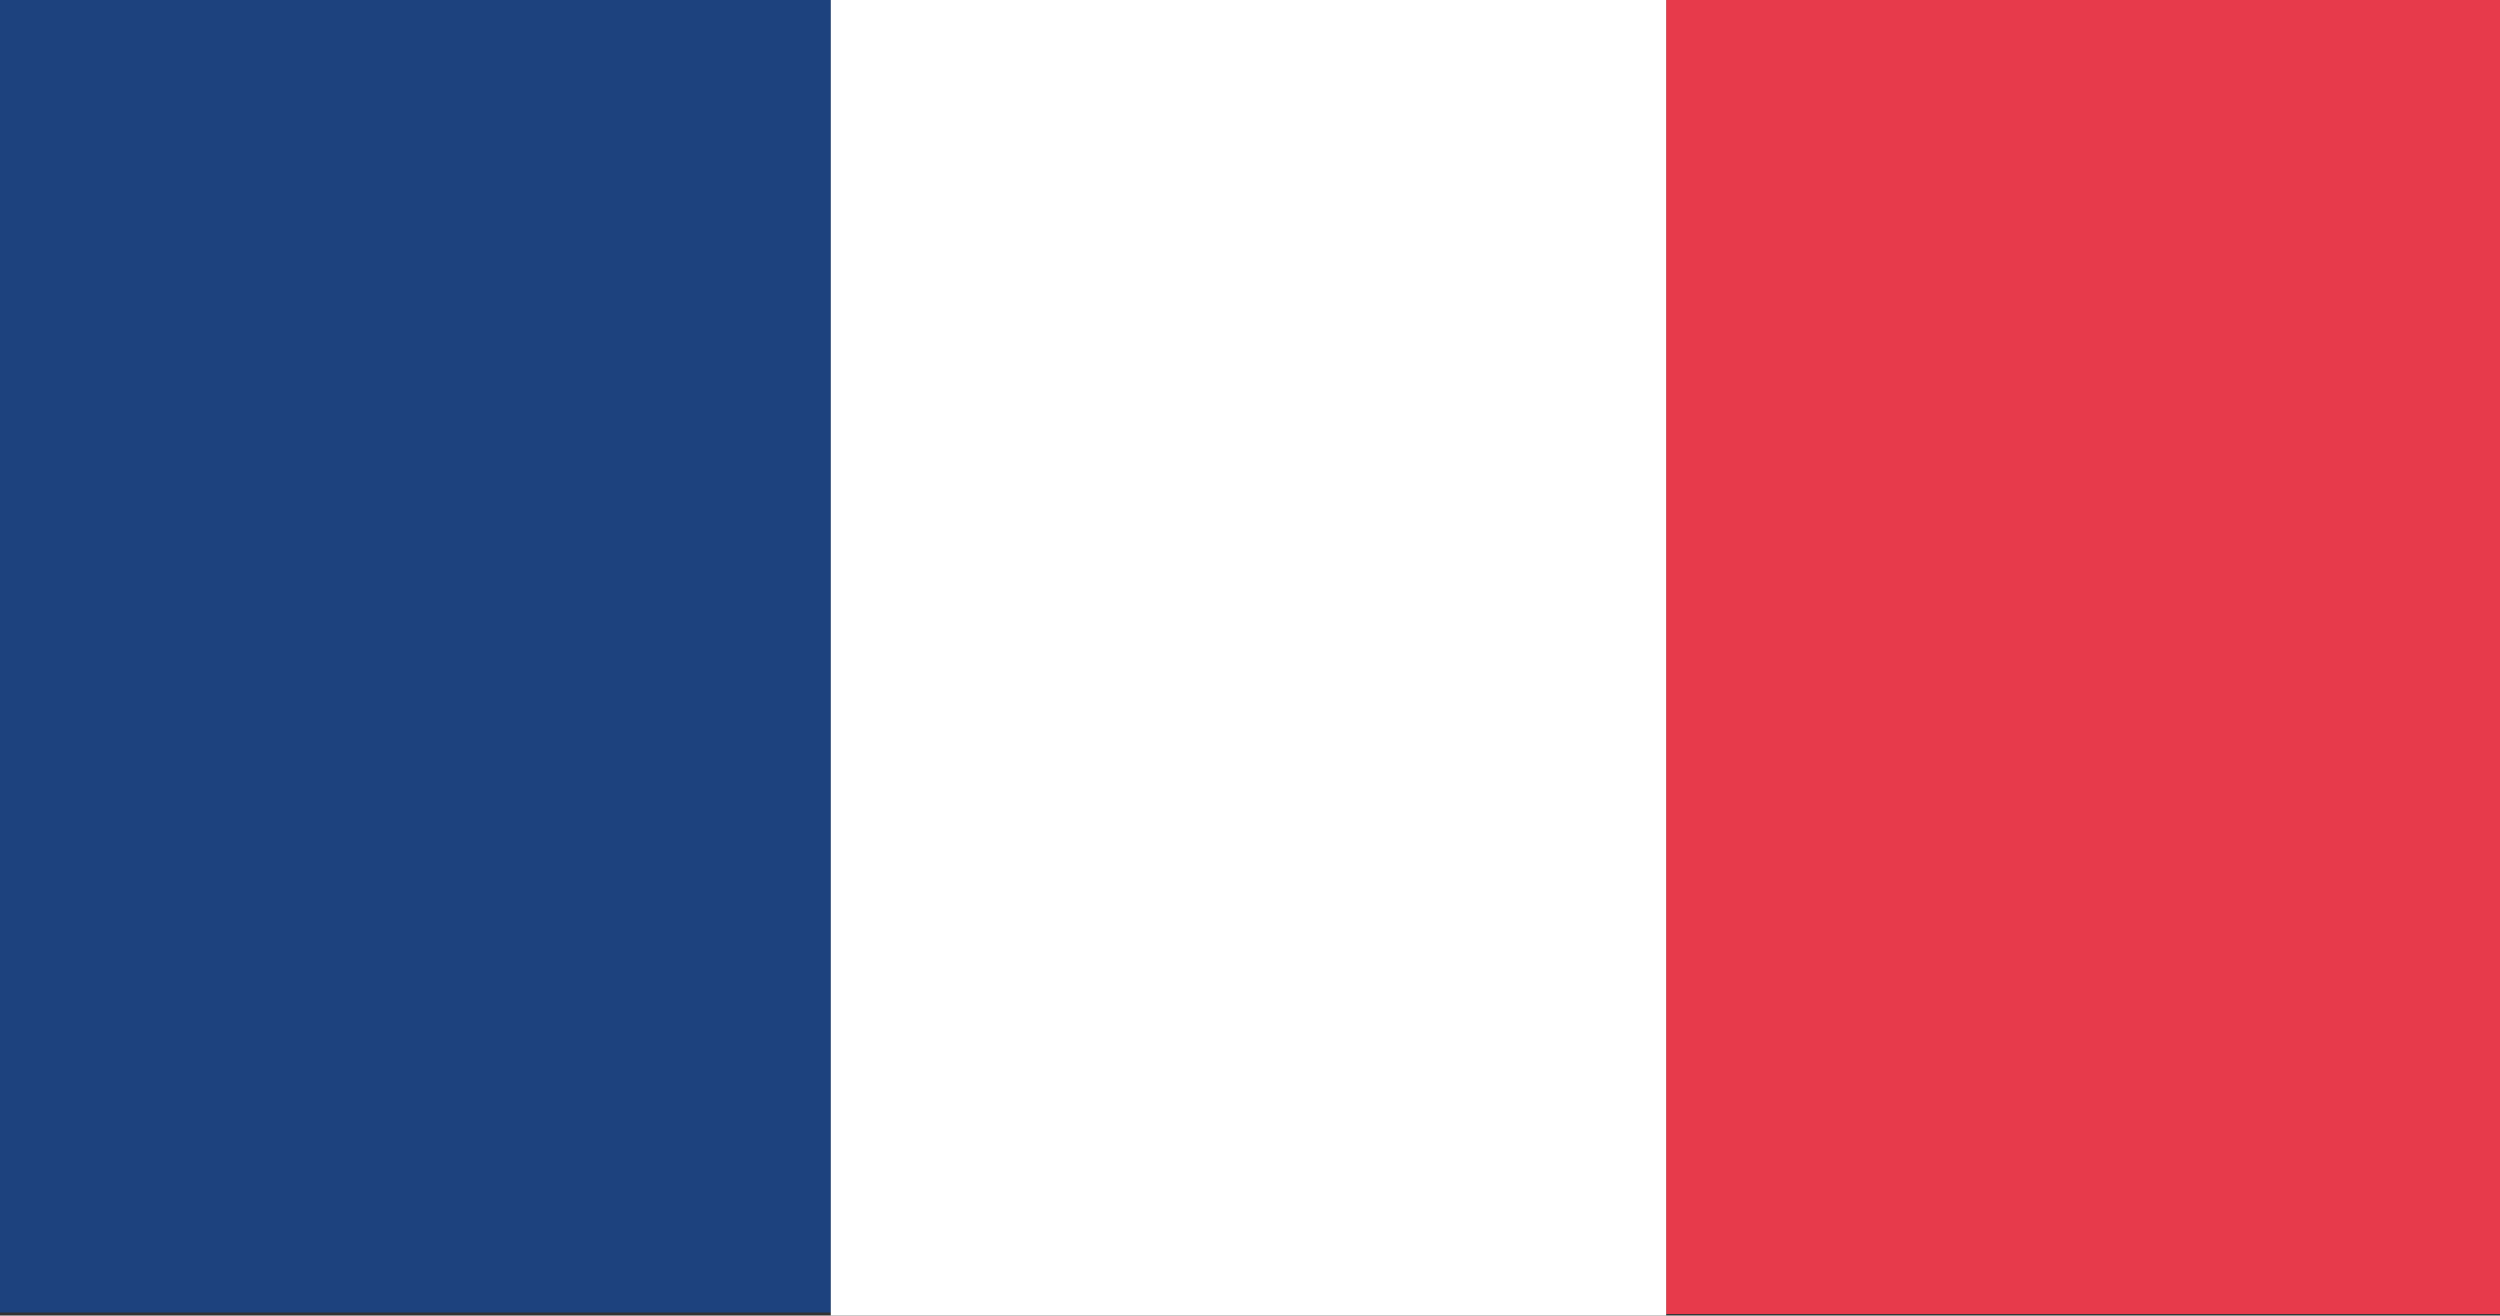 <svg id="Ebene_5" data-name="Ebene 5" xmlns="http://www.w3.org/2000/svg" viewBox="0 0 16.4 8.63"><rect x="0" y="0" width="16.4" height="8.63" fill="#333333" stroke="none"/><defs><style>.cls-1{fill:#1d427e;}.cls-2{fill:#e73a4b;}.cls-3{fill:#fff;}</style></defs><title>frankreich</title><rect class="cls-1" width="5.45" height="8.61"/><rect class="cls-2" x="10.93" width="5.47" height="8.62"/><rect class="cls-3" x="5.45" width="5.48" height="8.63"/></svg>